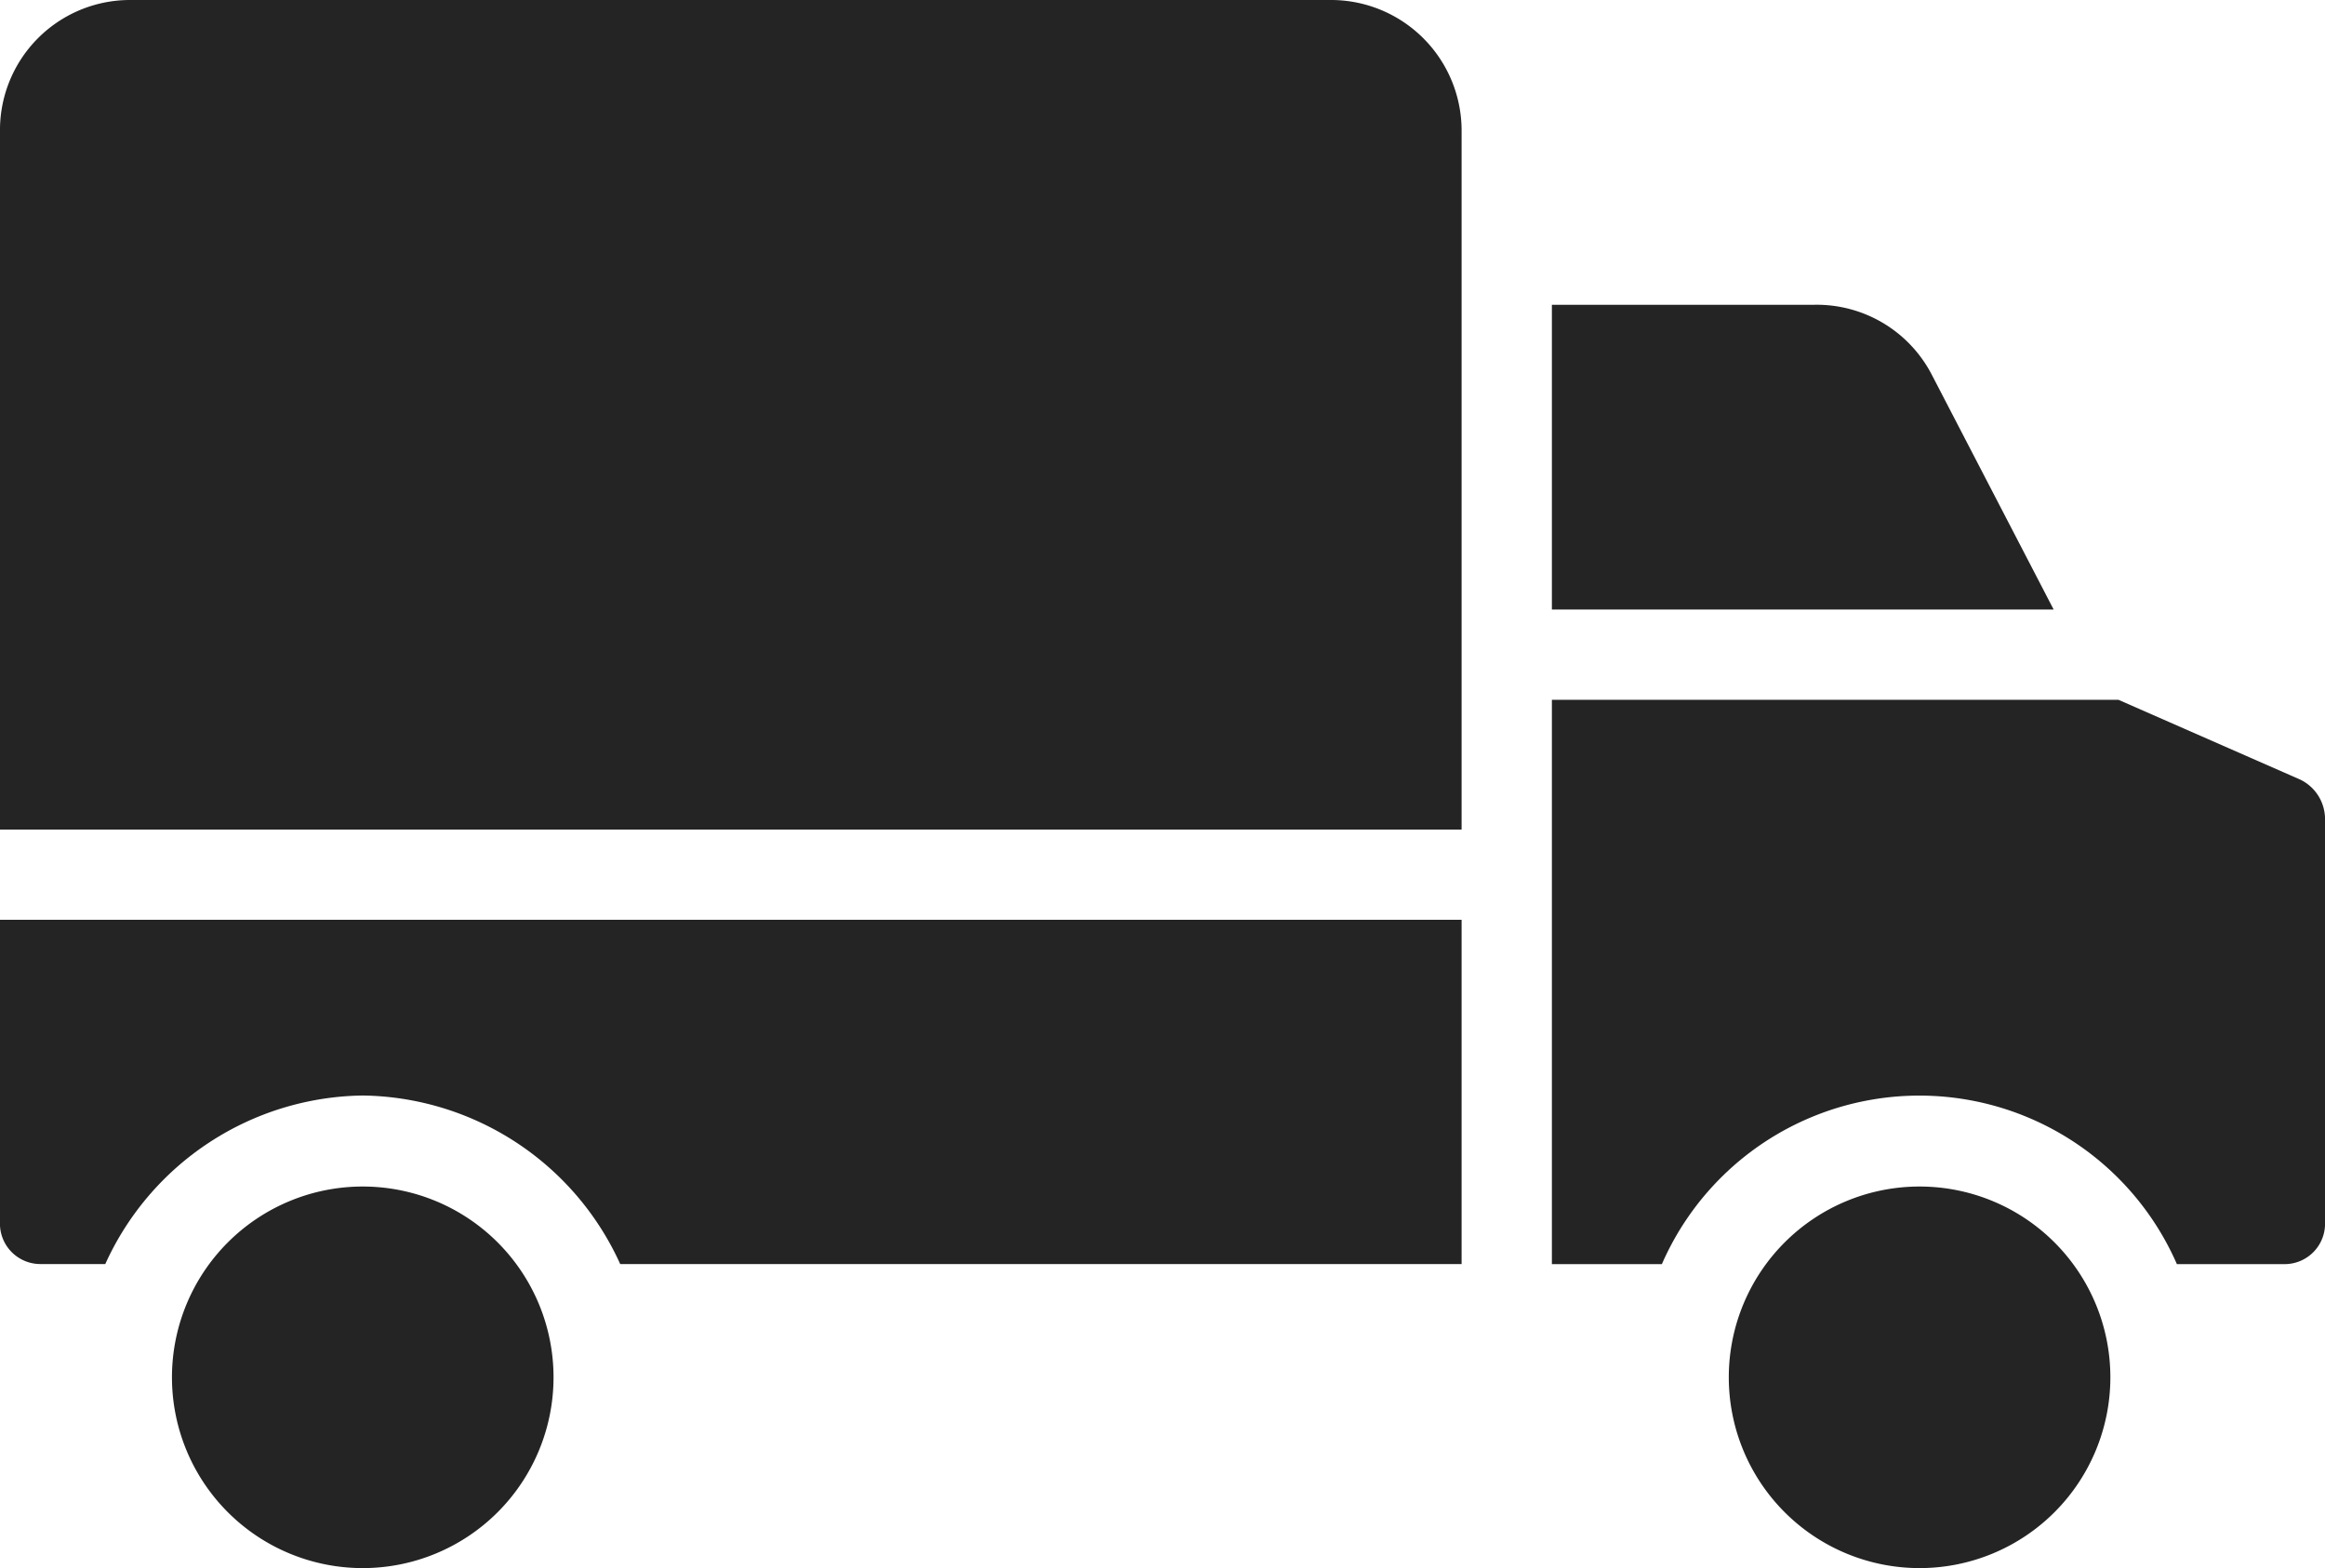 <svg xmlns="http://www.w3.org/2000/svg" width="29.15" height="19.66" viewBox="0 0 29.15 19.66"><g transform="translate(-269 -835)"><path d="M0,233.846a.507.507,0,0,0,.508.533H1.32a3.594,3.594,0,0,1,3.228-2.113,3.594,3.594,0,0,1,3.228,2.113H18.325v-4.316H0Z" transform="translate(269 616.469)" fill="#242424"/><path d="M32.864,277.32a2.392,2.392,0,1,0,2.392,2.392A2.392,2.392,0,0,0,32.864,277.32Z" transform="translate(240.684 572.556)" fill="#242424"/><path d="M284.382,192.065l-2.278-1H275v7.075h1.379a3.523,3.523,0,0,1,6.457,0h1.349a.507.507,0,0,0,.508-.533V192.58A.55.55,0,0,0,284.382,192.065Z" transform="translate(13.457 652.709)" fill="#242424"/><path d="M279.761,121.935a1.625,1.625,0,0,0-1.467-.873H275v3.821h6.291Z" transform="translate(13.457 717.759)" fill="#242424"/><path d="M16.7,67.064H1.616A1.631,1.631,0,0,0,0,68.723v8.742H18.325V68.723s0-.005,0-.008A1.638,1.638,0,0,0,16.7,67.064Z" transform="translate(269 767.936)" fill="#242424"/><path d="M308.7,277.32a2.392,2.392,0,1,0,2.392,2.392h0A2.392,2.392,0,0,0,308.7,277.32Z" transform="translate(-15.633 572.556)" fill="#242424"/></g></svg>